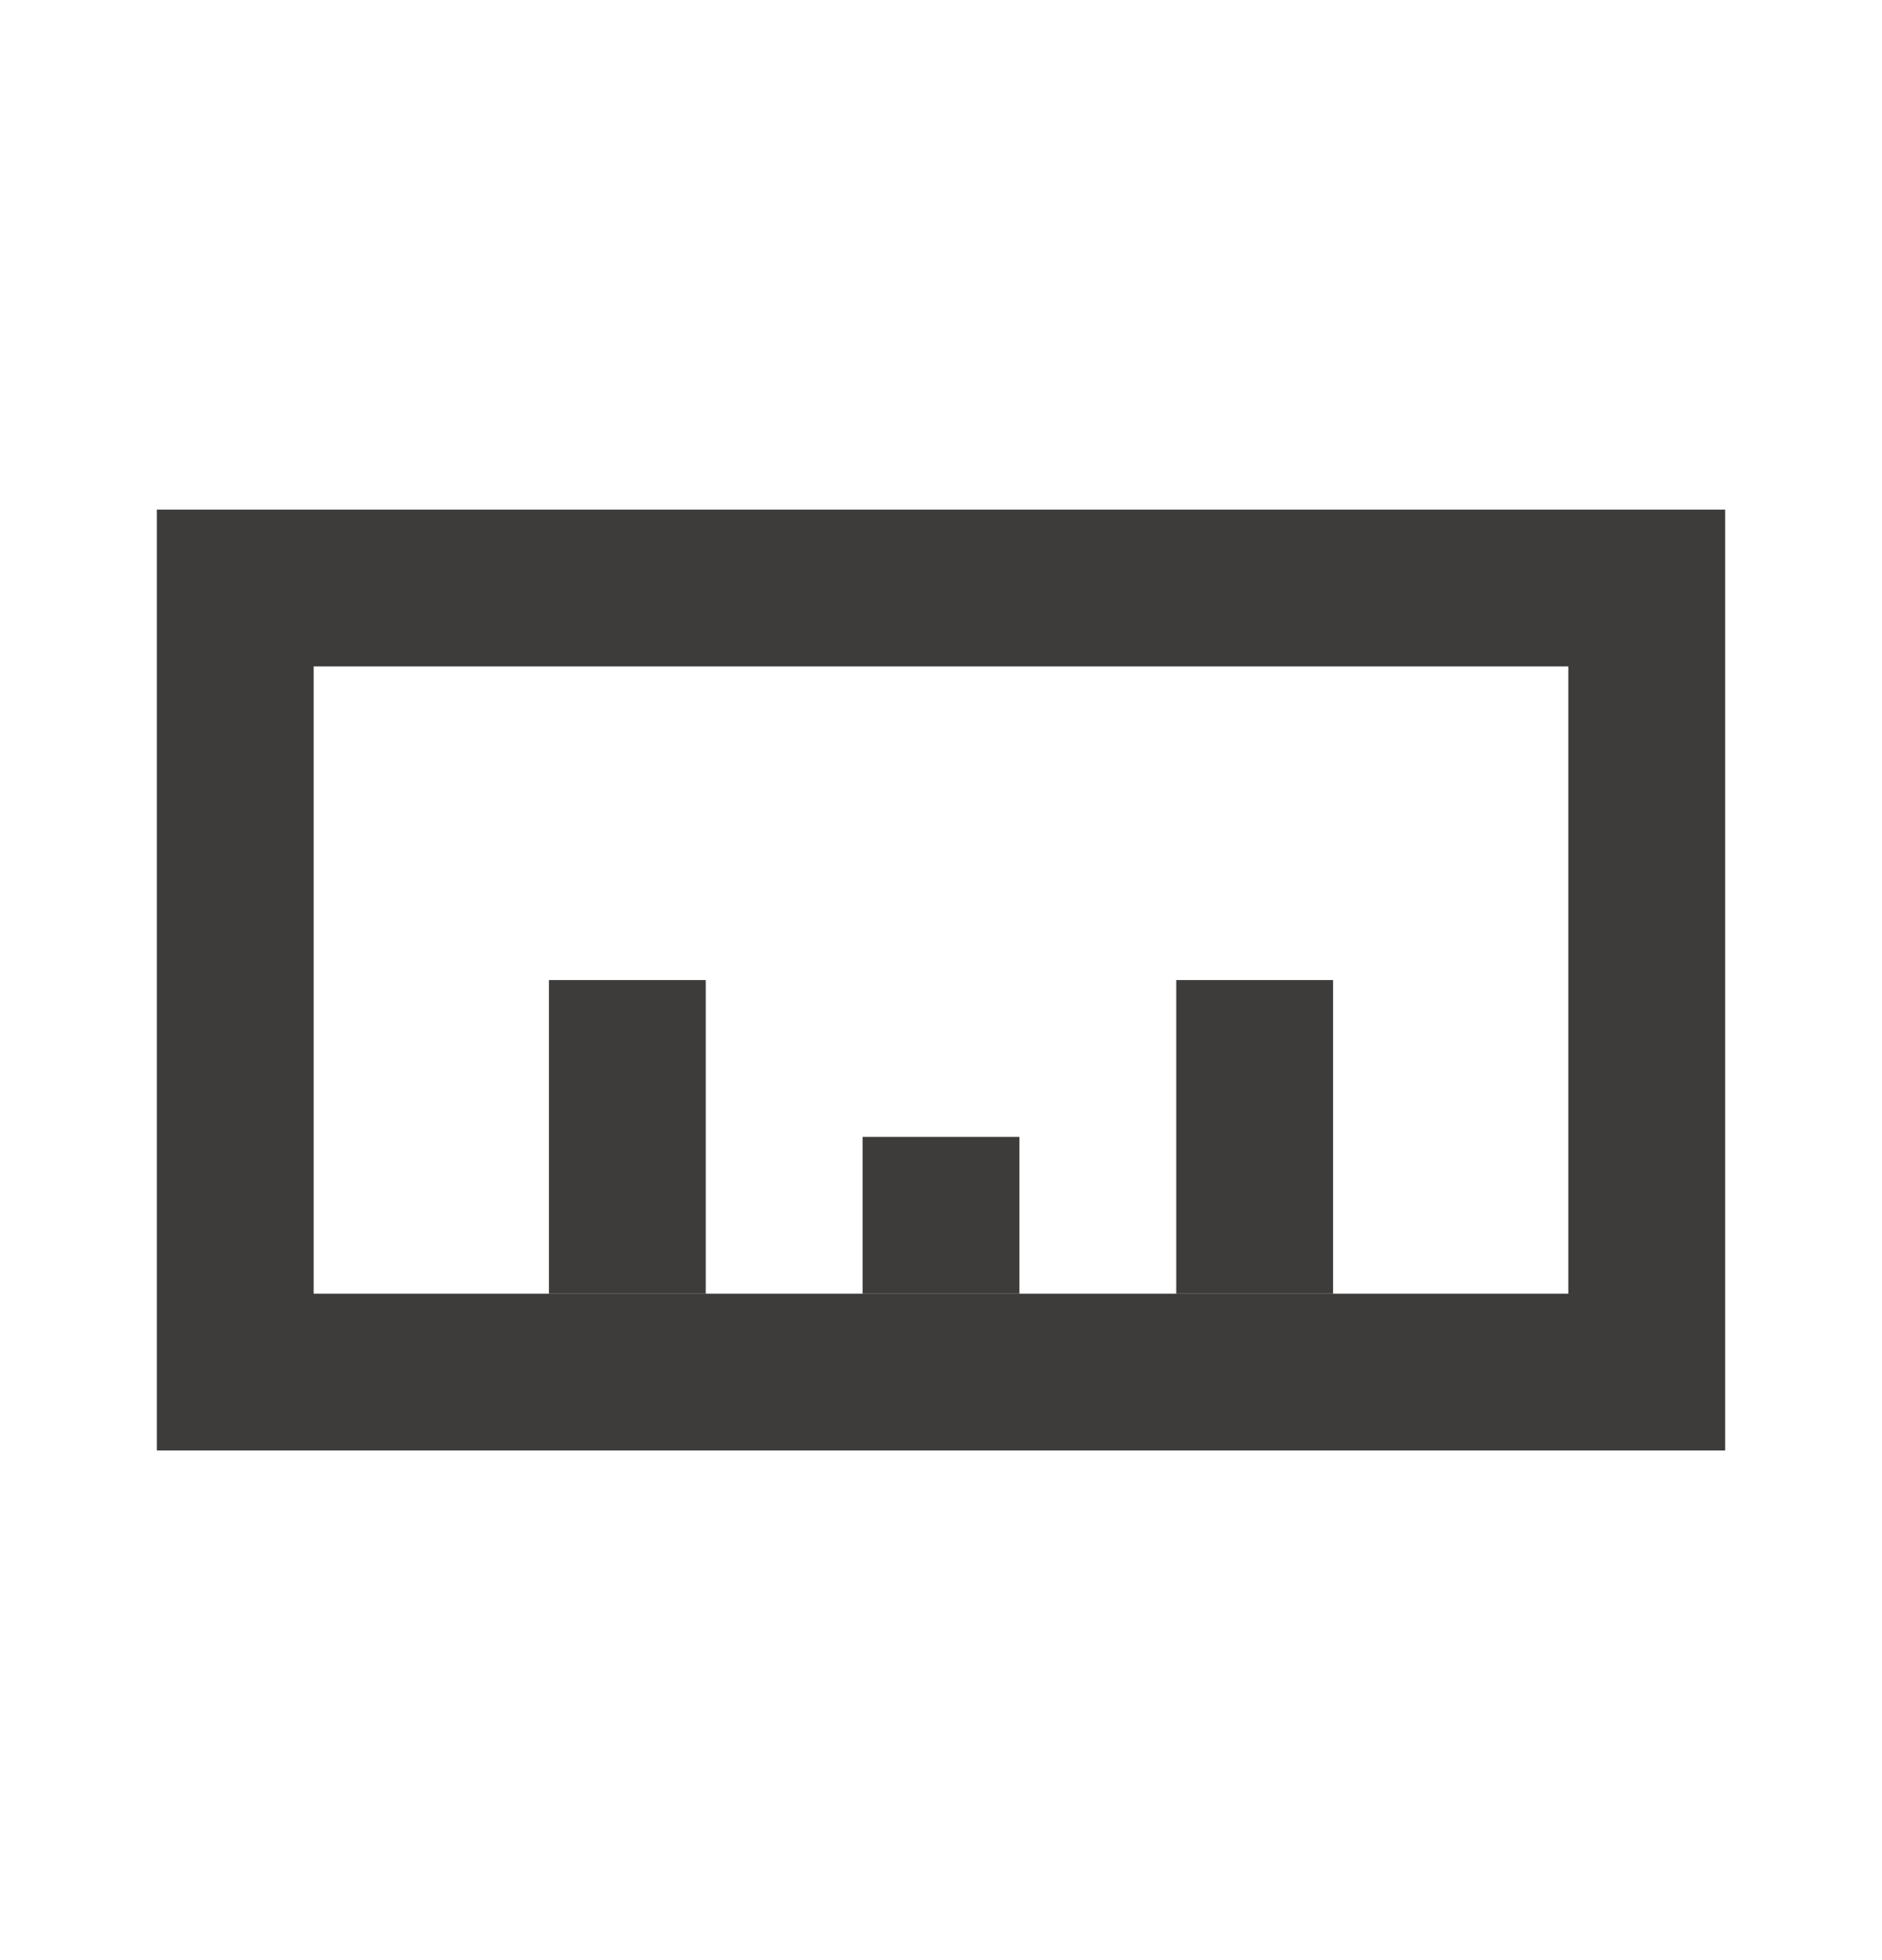 <?xml version="1.0" encoding="UTF-8"?>
<svg xmlns="http://www.w3.org/2000/svg" width="24" height="25" viewBox="0 0 24 25" fill="none">
  <rect x="3" y="17.5" width="10" height="18" transform="rotate(-90 3 17.5)" stroke="#3E3C3B" stroke-width="2"></rect>
  <rect x="7" y="16.5" width="4" height="2" transform="rotate(-90 7 16.5)" fill="#3E3C3B"></rect>
  <rect x="11" y="16.5" width="2" height="2" transform="rotate(-90 11 16.5)" fill="#3E3C3B"></rect>
  <rect x="15" y="16.5" width="4" height="2" transform="rotate(-90 15 16.5)" fill="#3E3C3B"></rect>
</svg>
